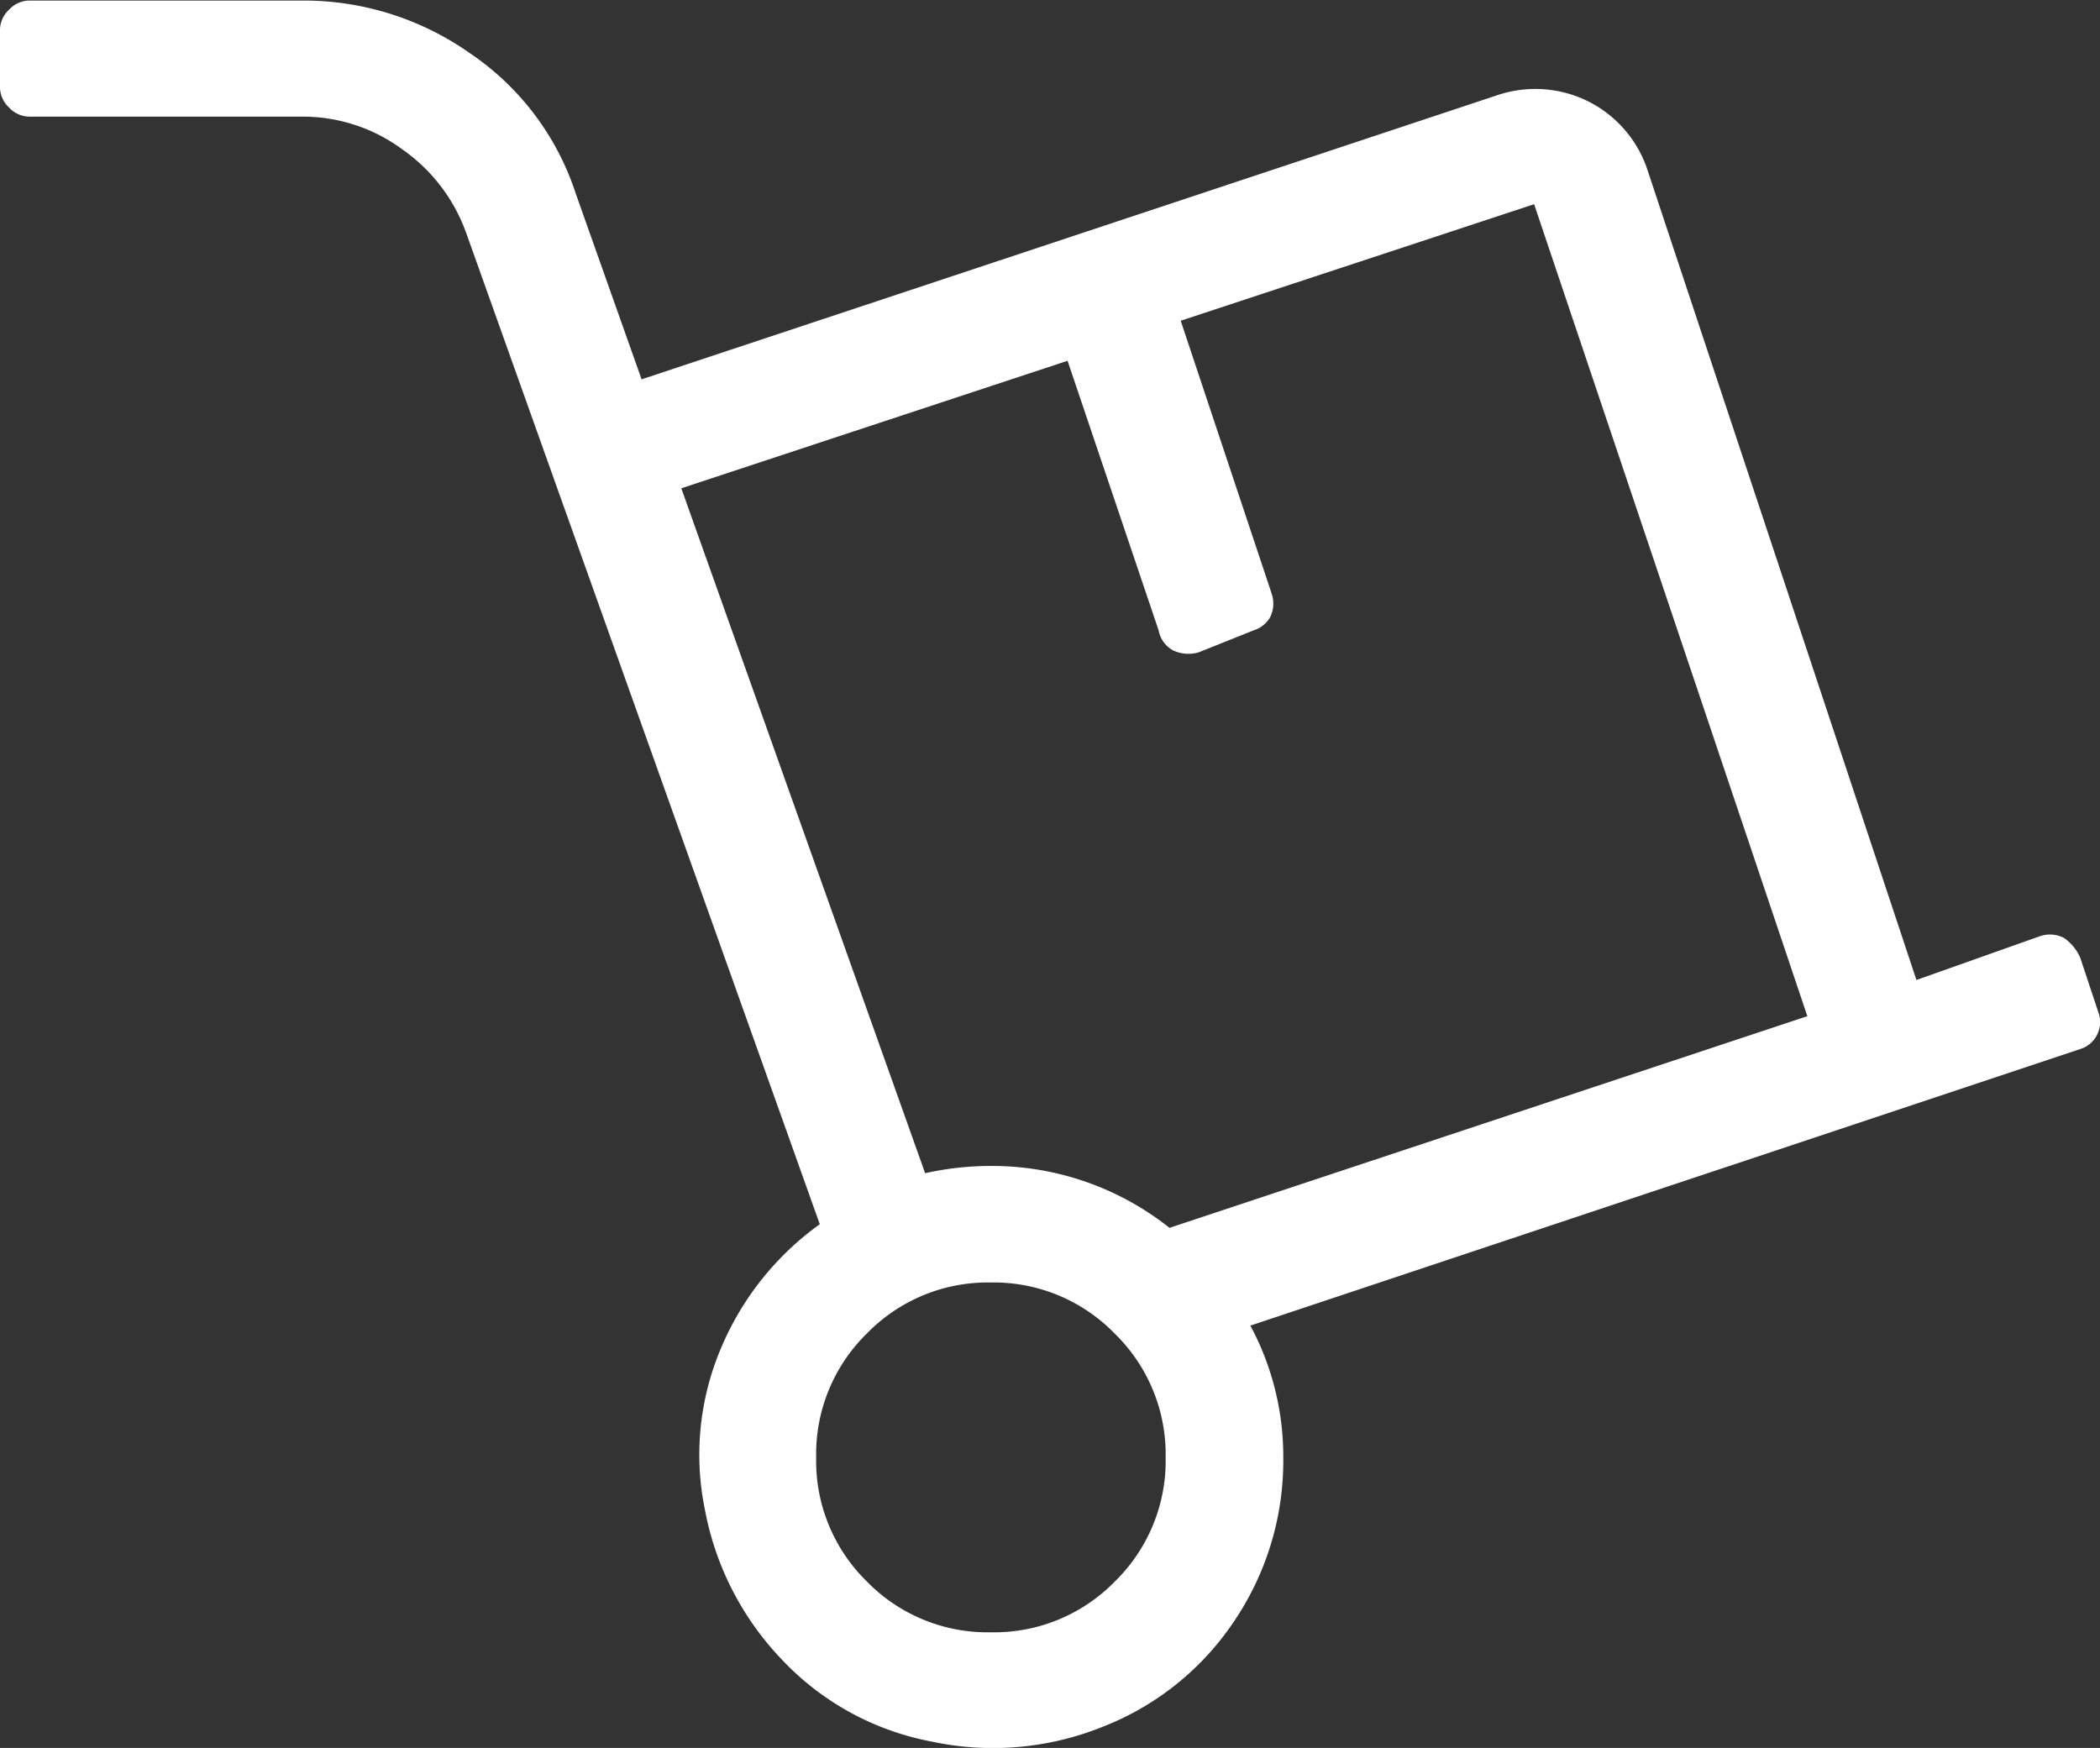 <svg xmlns="http://www.w3.org/2000/svg" width="19.138" height="15.93" viewBox="0 0 19.138 15.93">
  <rect x="0" y="0" width="19.138" height="15.93" fill="#333333" stroke="none"/>
  <path id="icon-cargo" d="M19.125-4.582l-.166-.5a.428.428,0,0,0-.149-.183.279.279,0,0,0-.216-.017l-1.129.4-2.457-7.4a1.077,1.077,0,0,0-.548-.614,1.084,1.084,0,0,0-.813-.05l-7.8,2.59-.6-1.693a2.463,2.463,0,0,0-.963-1.278,2.631,2.631,0,0,0-1.527-.481H.266a.254.254,0,0,0-.183.083A.254.254,0,0,0,0-13.547v.531a.254.254,0,0,0,.083.183.254.254,0,0,0,.183.083h2.49a1.528,1.528,0,0,1,.913.3,1.579,1.579,0,0,1,.581.764L7.471-2.656a2.653,2.653,0,0,0-.9,1.129A2.484,2.484,0,0,0,6.425-.05a2.682,2.682,0,0,0,.7,1.361,2.514,2.514,0,0,0,1.361.747,2.675,2.675,0,0,0,1.561-.133,2.555,2.555,0,0,0,1.2-.963,2.61,2.61,0,0,0,.448-1.494,2.519,2.519,0,0,0-.3-1.2l7.57-2.523a.252.252,0,0,0,.149-.133A.252.252,0,0,0,19.125-4.582ZM6.209-9.363l3.52-1.162.83,2.457a.261.261,0,0,0,.133.183.328.328,0,0,0,.232.017l.5-.2a.265.265,0,0,0,.149-.116.279.279,0,0,0,.017-.216l-.83-2.49,3.221-1.062,2.49,7.4L10.658-2.623a2.6,2.6,0,0,0-1.627-.564,2.748,2.748,0,0,0-.6.066ZM9.031,1.063A1.537,1.537,0,0,1,7.9.6,1.537,1.537,0,0,1,7.438-.531,1.537,1.537,0,0,1,7.9-1.66a1.537,1.537,0,0,1,1.129-.465,1.537,1.537,0,0,1,1.129.465,1.537,1.537,0,0,1,.465,1.129A1.537,1.537,0,0,1,10.16.6,1.537,1.537,0,0,1,9.031,1.063Z" transform="translate(0 13.813)" fill="#fff"/>
</svg>
